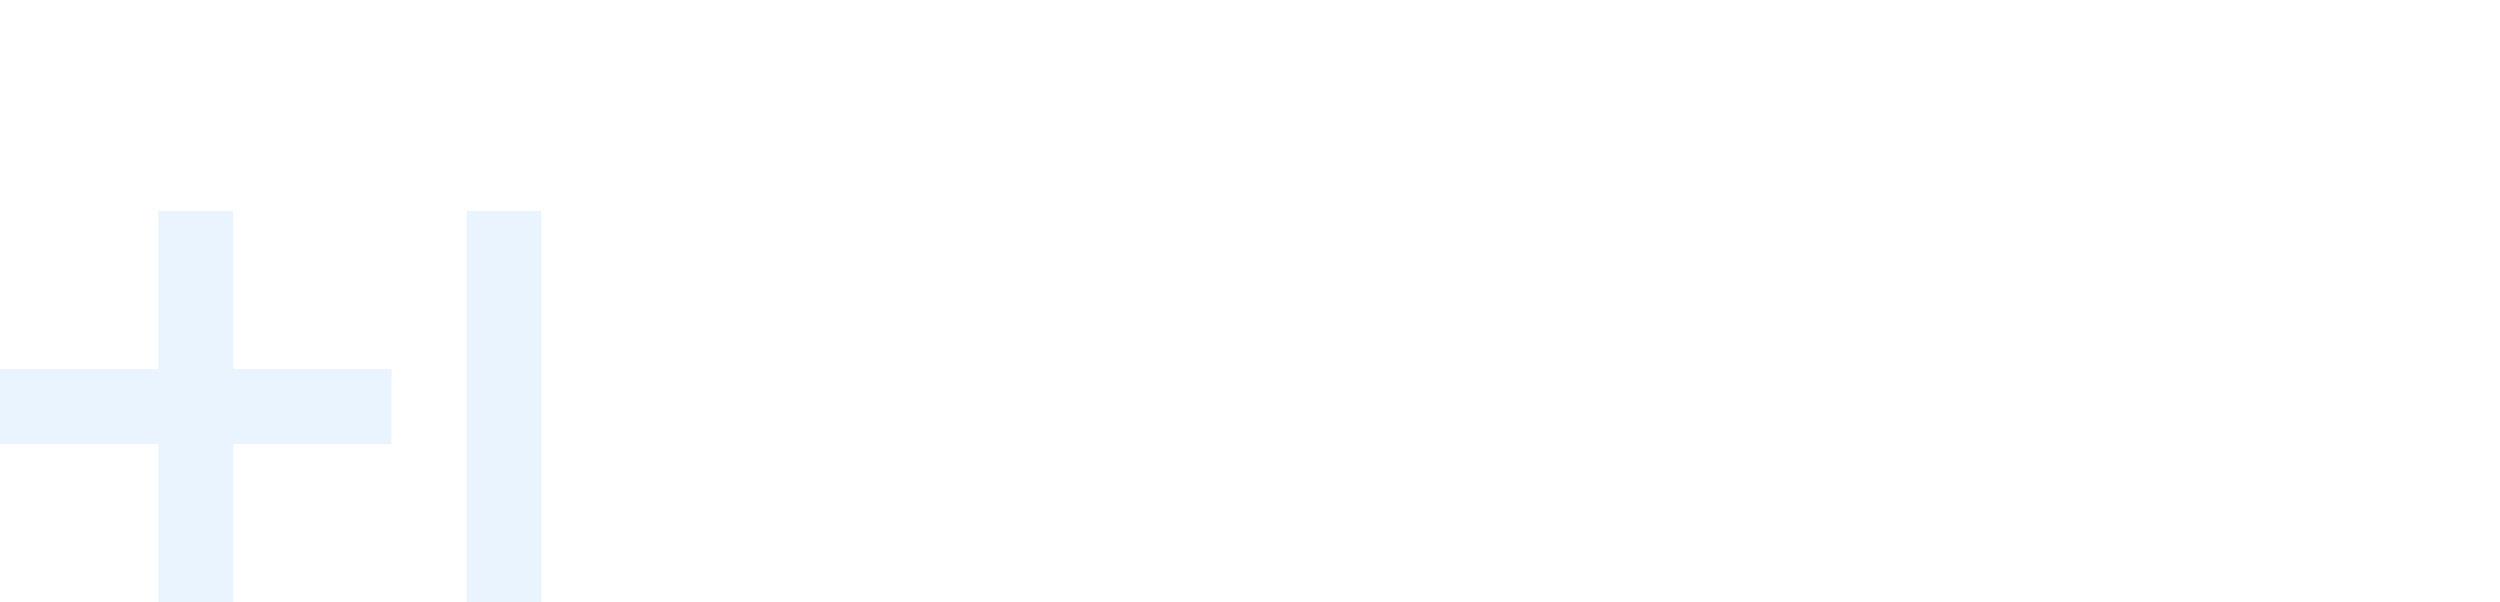 <svg xmlns="http://www.w3.org/2000/svg" width="332" height="80" viewBox="0 0 332 80" fill="none"><g clip-path="url(#clip0_61984_7918)"><path fill-rule="evenodd" clip-rule="evenodd" d="M71.909 28.001H61.952V80H71.909V28.001ZM21.016 28.001H30.973V49.02H51.995V58.977L30.973 58.977V80H21.016V58.977L-0.004 58.977V49.02H21.016V28.001Z" fill="#D6EAFF" fill-opacity="0.5"></path></g><defs><clipPath id="clip0_61984_7918"><rect width="332" height="79.999" fill="white" transform="translate(0 0.001)"></rect></clipPath></defs></svg>